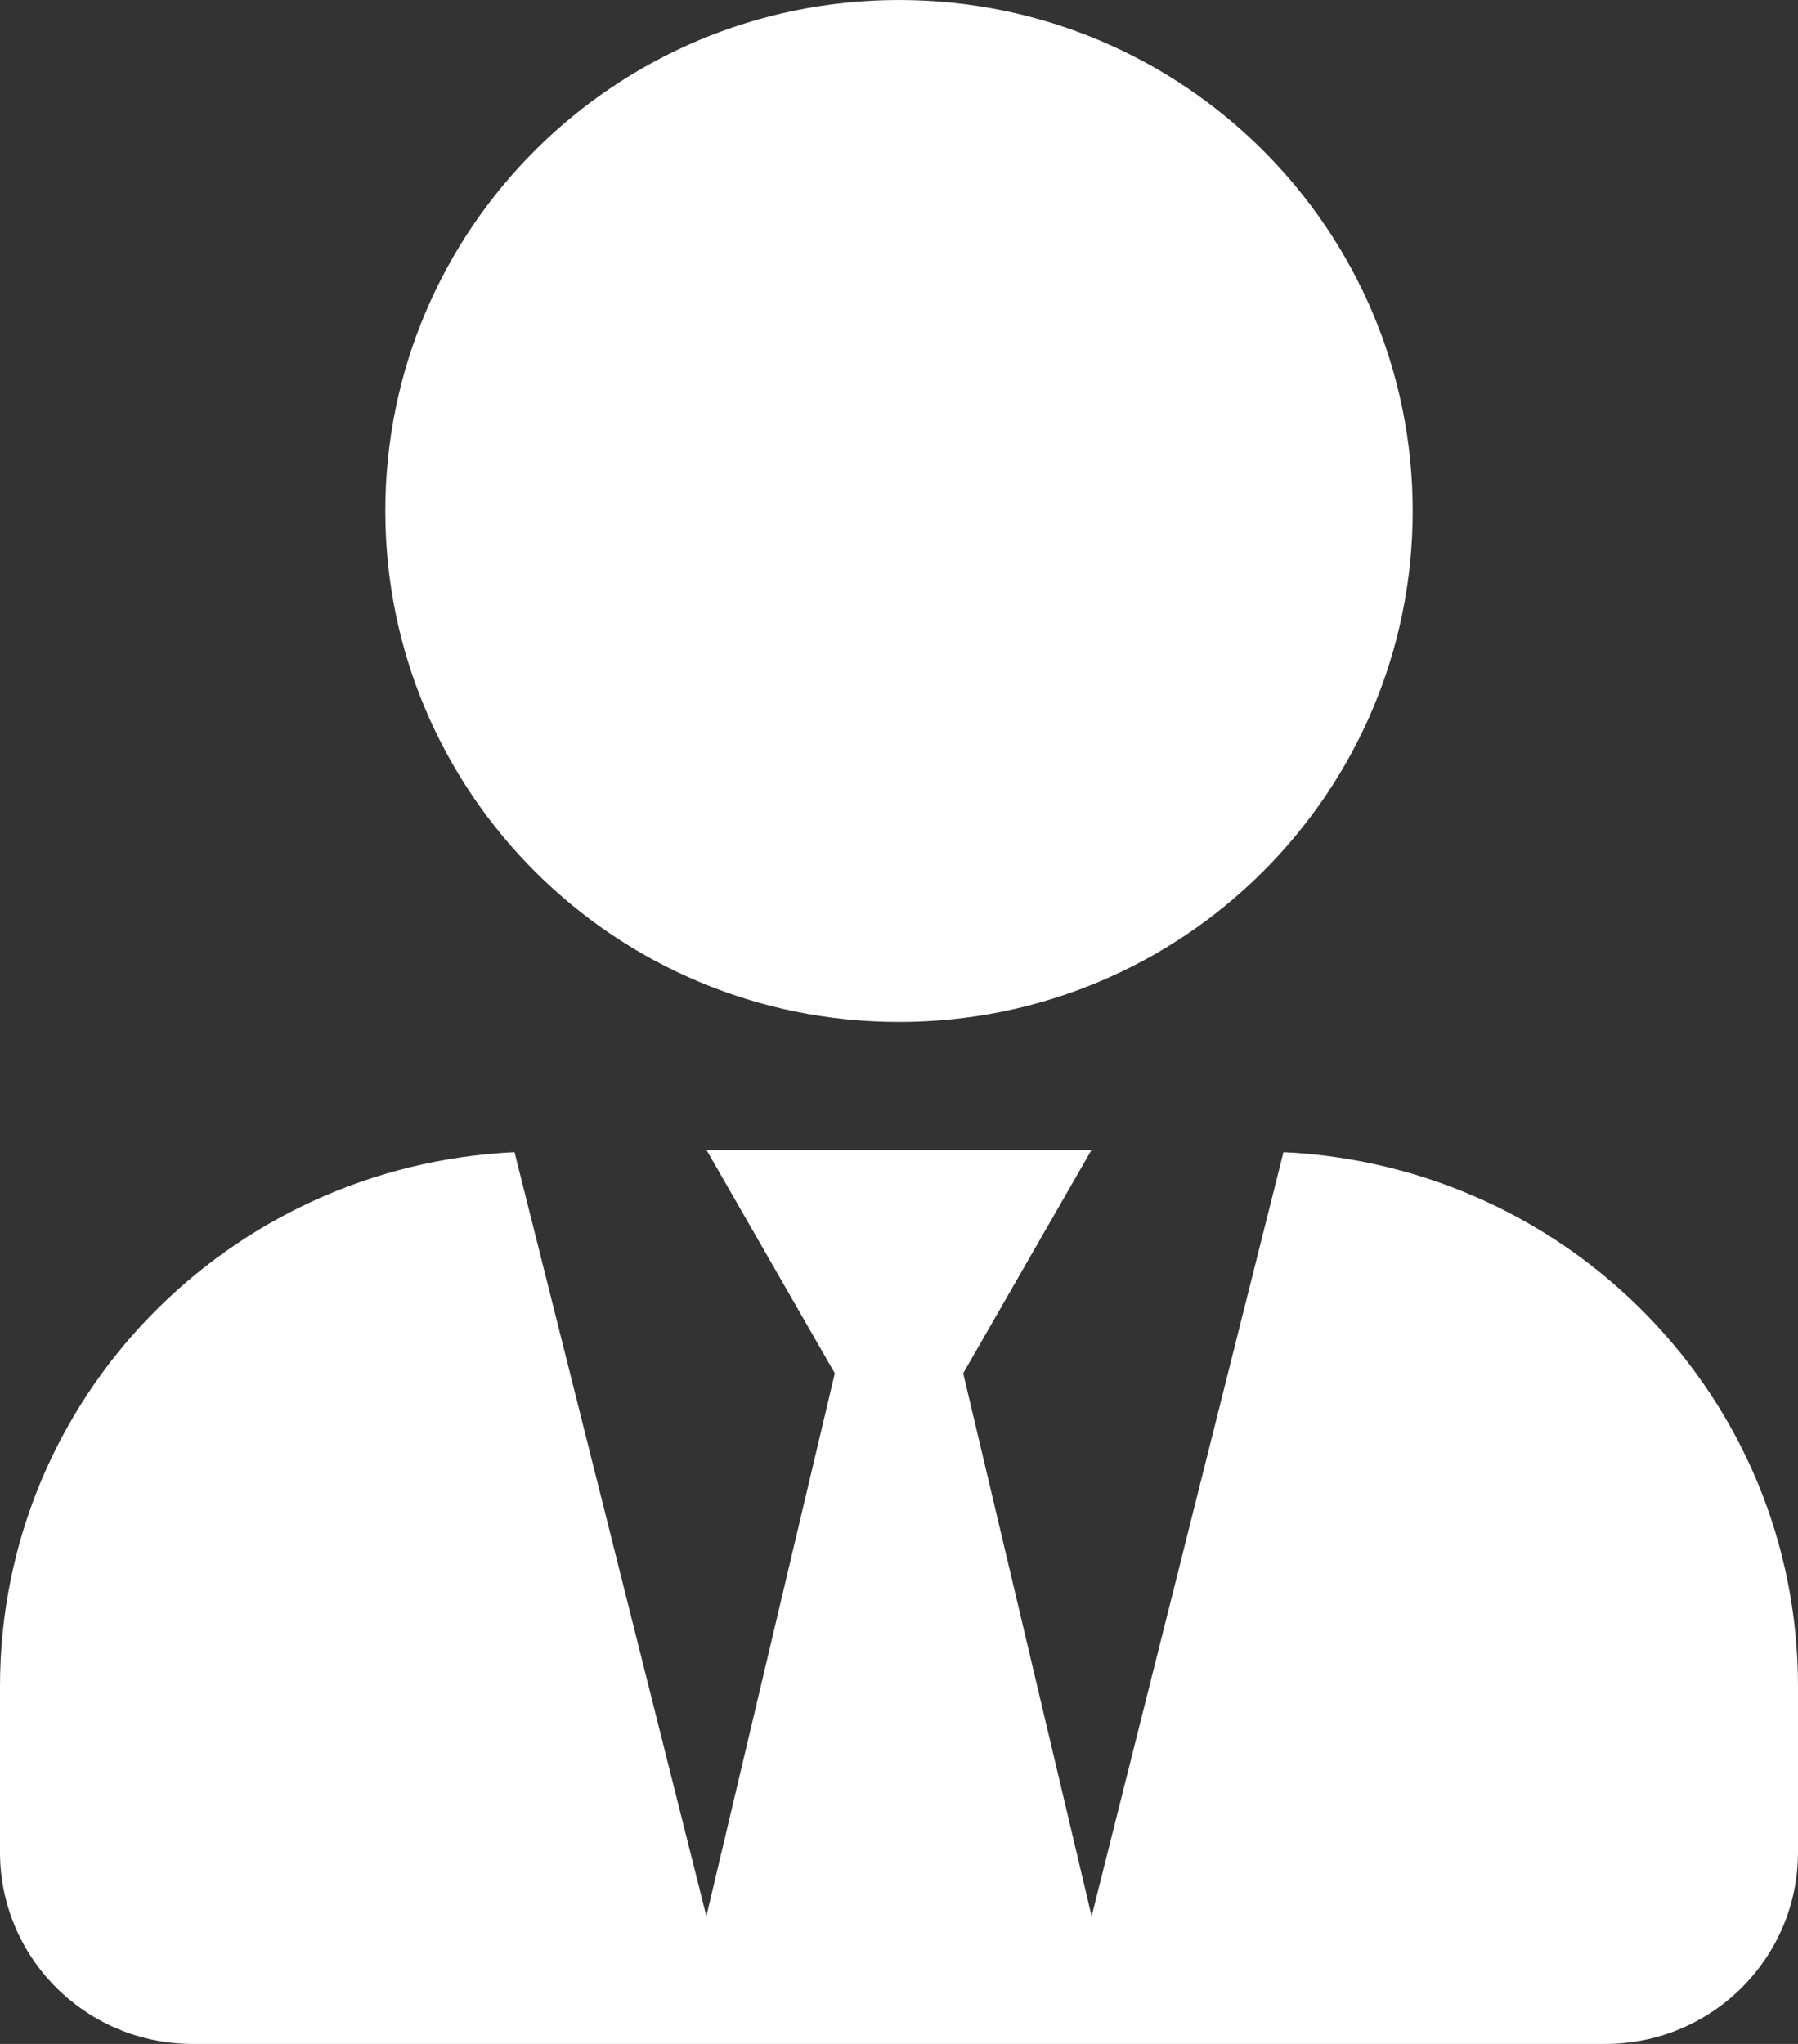 <svg width="44" height="50" viewBox="0 0 44 50" fill="none" xmlns="http://www.w3.org/2000/svg">
<rect x="0" y="0" width="44" height="50" fill="#333333" stroke="none"/>
<path d="M22 25C28.944 25 34.571 19.404 34.571 12.5C34.571 5.596 28.944 0 22 0C15.056 0 9.429 5.596 9.429 12.5C9.429 19.404 15.056 25 22 25ZM31.409 28.184L26.714 46.875L23.571 33.594L26.714 28.125H17.286L20.429 33.594L17.286 46.875L12.591 28.184C5.588 28.516 0 34.209 0 41.25V45.312C0 47.9 2.112 50 4.714 50H39.286C41.888 50 44 47.9 44 45.312V41.25C44 34.209 38.412 28.516 31.409 28.184Z" fill="white"/>
</svg>
